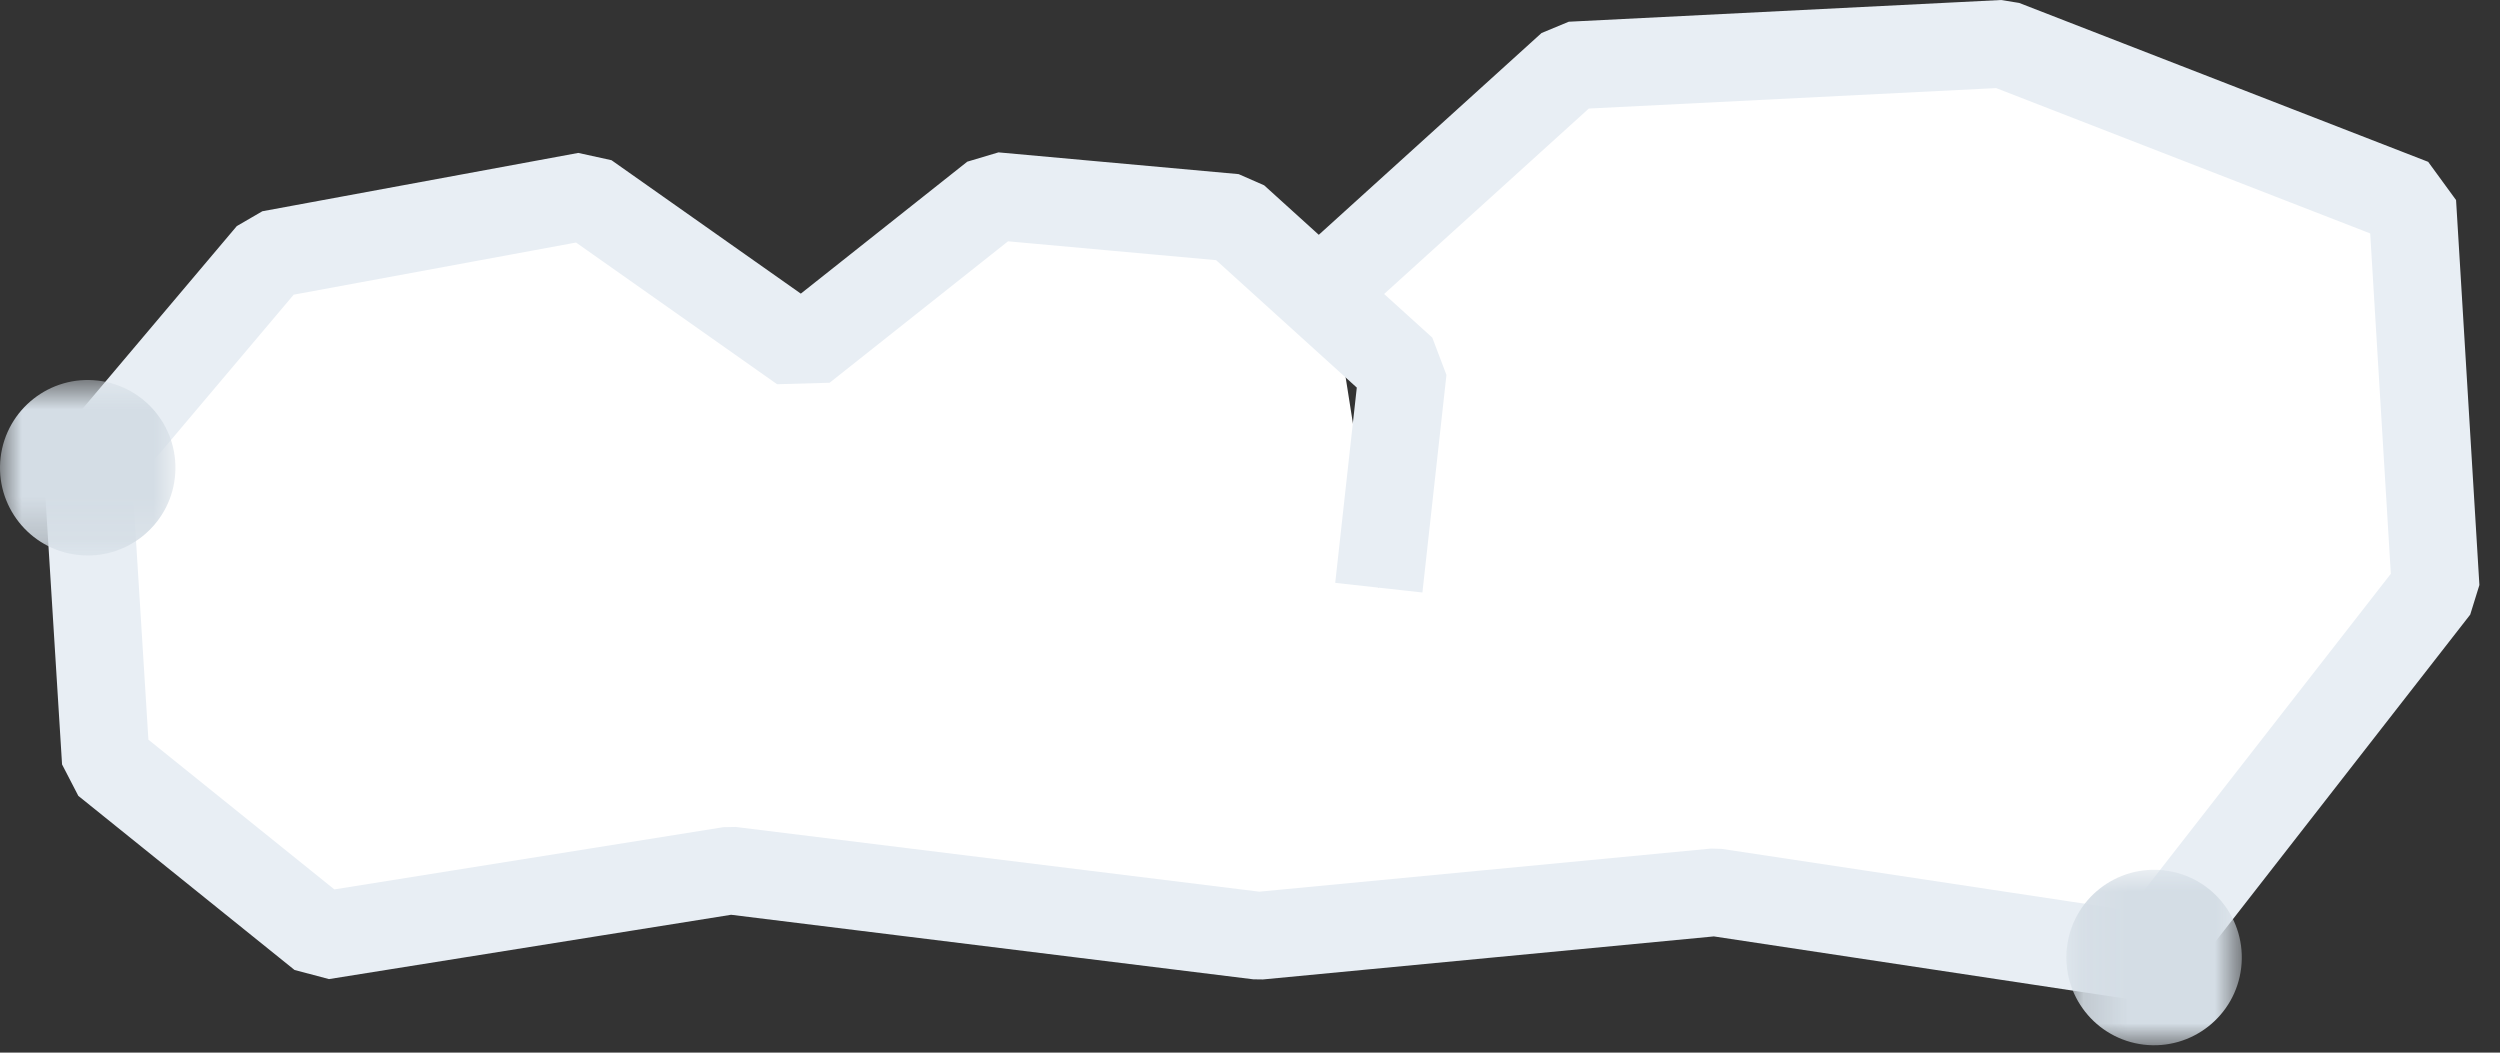 <?xml version="1.0" encoding="UTF-8"?>
<svg width="57px" height="24px" viewBox="0 0 57 24" version="1.1" xmlns="http://www.w3.org/2000/svg" xmlns:xlink="http://www.w3.org/1999/xlink">
    <rect x="0" y="0" width="57" height="24" fill="#333333" stroke="none"/>
    <!-- Generator: Sketch 48.2 (47327) - http://www.bohemiancoding.com/sketch -->
    <title>chmura1</title>
    <desc>Created with Sketch.</desc>
    <defs>
        <polygon id="path-1" points="4.113 5 0.113 5 0.113 0.999 4.113 0.999 4.113 5"></polygon>
        <polygon id="path-3" points="0 4.833 0 0.832 4 0.832 4 4.833 3.87290569e-16 4.833"></polygon>
    </defs>
    <g id="przenosiny" stroke="none" stroke-width="1" fill="none" fill-rule="evenodd" transform="translate(-1616, -706)">
        <g id="chmura1" transform="translate(1616, 706)">
            <polyline id="Fill-1" fill="#FFFFFF" points="31.437 13.4 31.985 8.44 28.151 4.967 22.675 4.471 18.294 7.944 13.366 4.471 6.163 5.801 2 10.731 2.413 17.368 7.342 21.337 16.651 19.848 28.699 21.337 39.104 20.344 48.961 21.833 55.532 13.4 55 4.623 45.675 1 35.818 1.495 30.342 6.456"></polyline>
            <g id="Group-10" transform="translate(0, 0.832)">
                <polyline id="Stroke-2" stroke="#E8EEF4" stroke-width="2" stroke-linejoin="bevel" points="31.437 12.567 31.985 7.607 28.151 4.134 22.675 3.638 18.294 7.111 13.366 3.638 6.163 4.968 2 9.898 2.413 16.535 7.342 20.504 16.651 19.015 28.699 20.504 39.104 19.511 48.961 21 55.532 12.567 55 3.79 45.675 0.167 35.818 0.662 30.342 5.623"></polyline>
                <g id="Group-6" transform="translate(47, 18)">
                    <mask id="mask-2" fill="white">
                        <use xlink:href="#path-1"></use>
                    </mask>
                    <g id="Clip-5"></g>
                    <path d="M4.099,3.235 C3.969,4.332 2.974,5.116 1.877,4.986 C0.781,4.855 -0.003,3.861 0.127,2.763 C0.257,1.667 1.252,0.883 2.349,1.013 C3.446,1.143 4.229,2.138 4.099,3.235" id="Fill-4" fill="#D4DDE5" mask="url(#mask-2)"></path>
                </g>
                <g id="Group-9" transform="translate(0, 7)">
                    <mask id="mask-4" fill="white">
                        <use xlink:href="#path-3"></use>
                    </mask>
                    <g id="Clip-8"></g>
                    <path d="M3.986,3.069 C3.856,4.166 2.861,4.949 1.764,4.819 C0.668,4.689 -0.116,3.694 0.014,2.597 C0.144,1.501 1.139,0.716 2.236,0.846 C3.333,0.977 4.116,1.971 3.986,3.069" id="Fill-7" fill="#D4DDE5" mask="url(#mask-4)"></path>
                </g>
            </g>
        </g>
    </g>
</svg>
